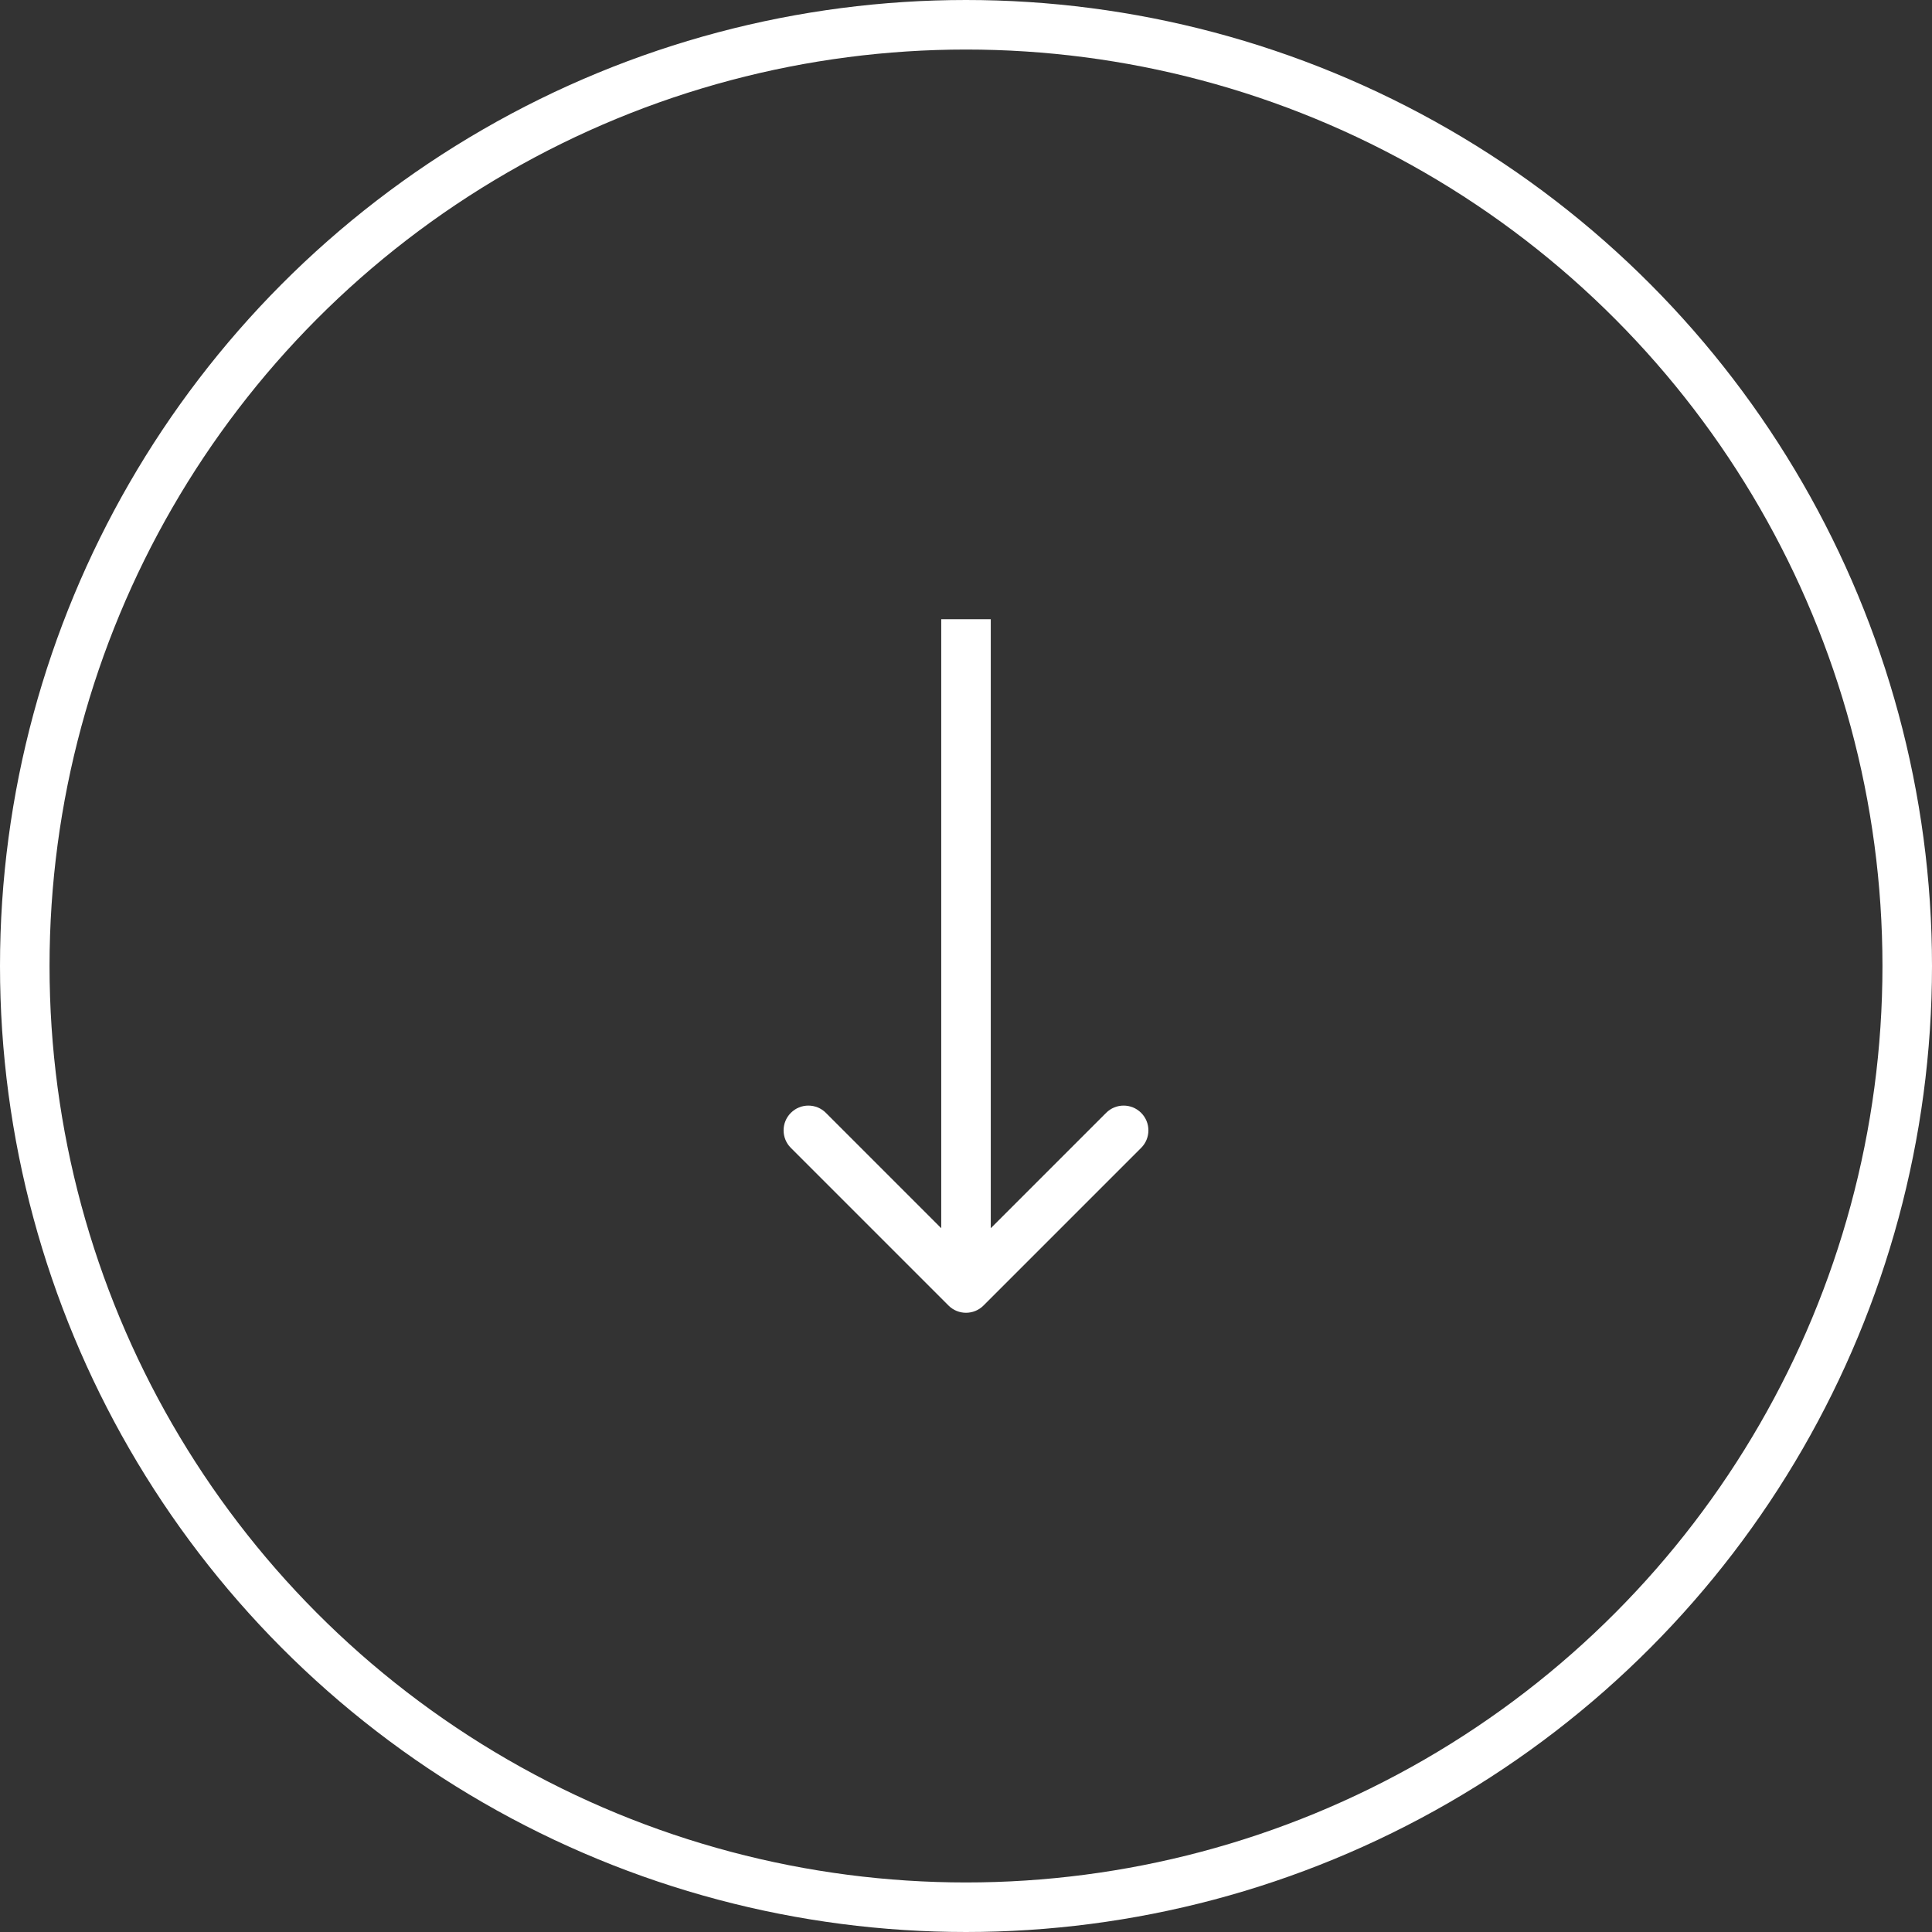 <svg width="78" height="78" viewBox="0 0 78 78" fill="none" xmlns="http://www.w3.org/2000/svg">
<rect x="0" y="0" width="78" height="78" fill="#333333" stroke="none"/>
<g id="Button - Arrow Down (White)">
<circle id="Ellipse 1" cx="39" cy="39" r="38" stroke="white" stroke-width="2"/>
<path id="Arrow 1" d="M38.293 52.707C38.683 53.098 39.317 53.098 39.707 52.707L46.071 46.343C46.462 45.953 46.462 45.319 46.071 44.929C45.681 44.538 45.047 44.538 44.657 44.929L39 50.586L33.343 44.929C32.953 44.538 32.319 44.538 31.929 44.929C31.538 45.319 31.538 45.953 31.929 46.343L38.293 52.707ZM38 25L38 52L40 52L40 25L38 25Z" fill="white"/>
</g>
</svg>
